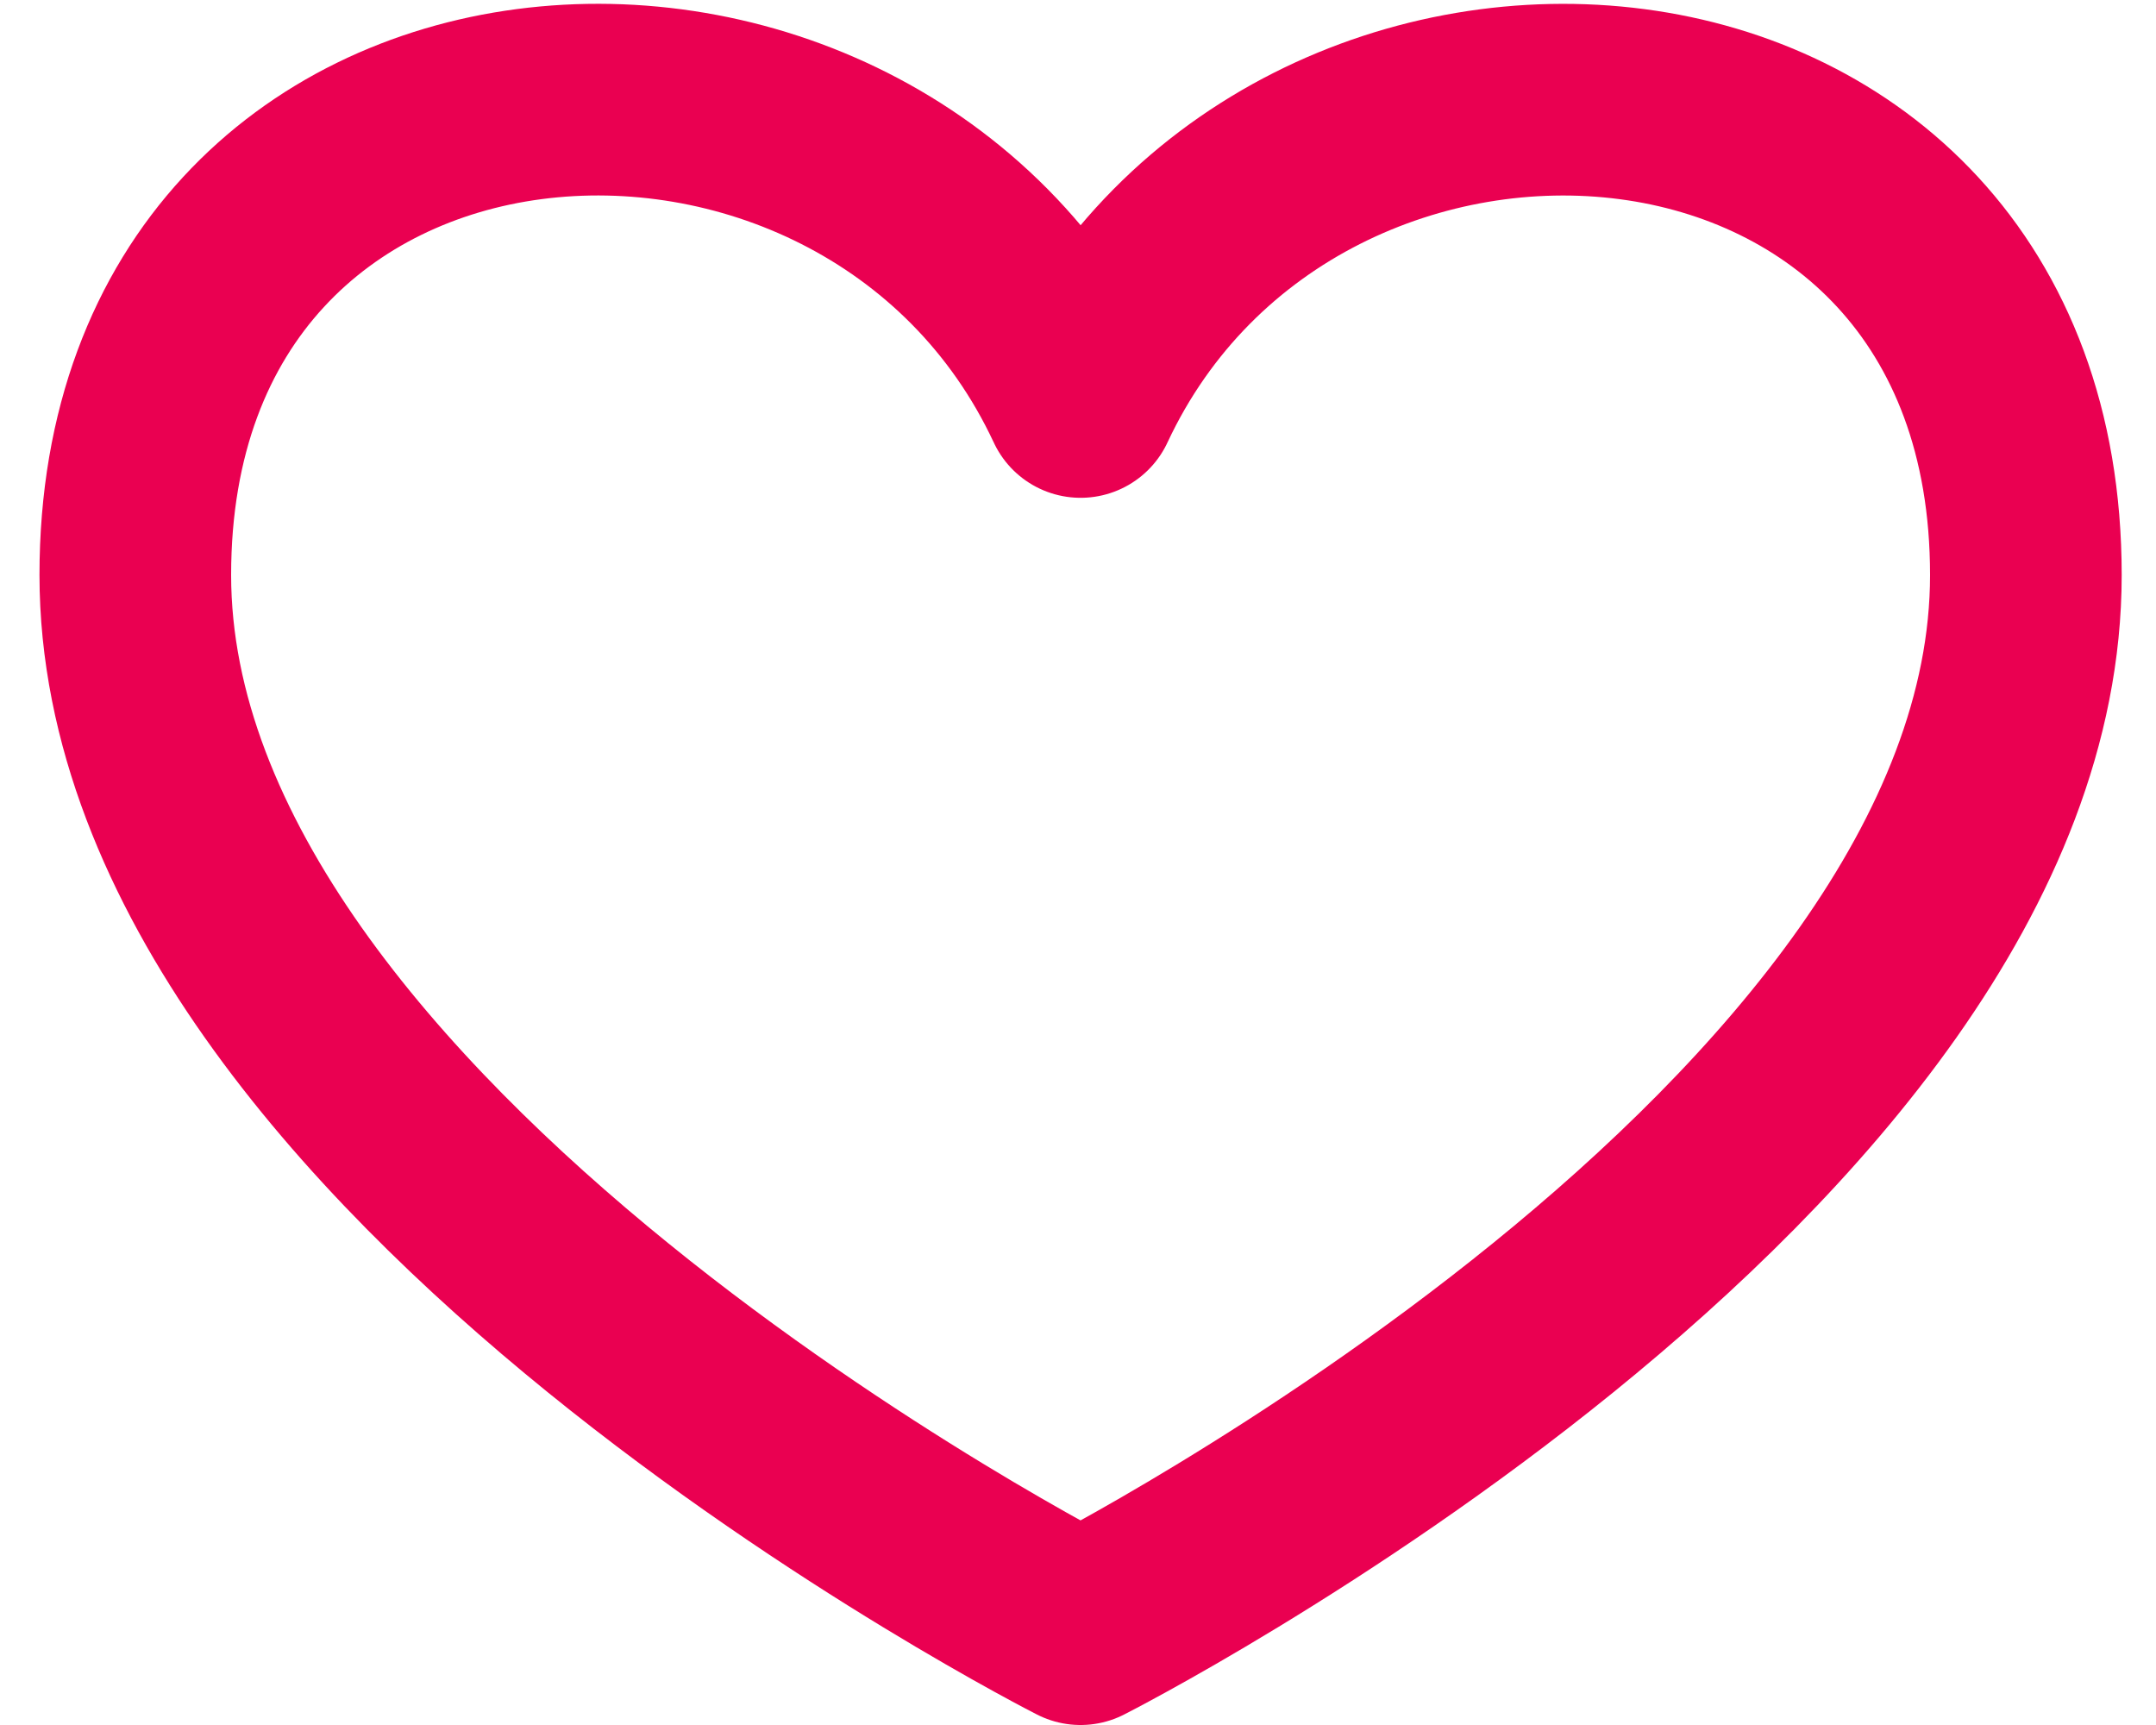 <?xml version="1.0" encoding="UTF-8"?>
<svg data-bbox="2.824 2.08 39.46 31.92" xmlns="http://www.w3.org/2000/svg" viewBox="0 0 45 36" height="36" width="45" data-type="ugc">
    <g>
        <path stroke-linejoin="round" stroke-linecap="round" stroke-width="4" stroke="#EA0051" d="M22.554 8.389c-4.384-9.39-19.73-8.39-19.73 3.61S22.553 34 22.553 34s19.731-10 19.731-22S26.94-1 22.555 8.389" fill="none"/>
    </g>
</svg>
